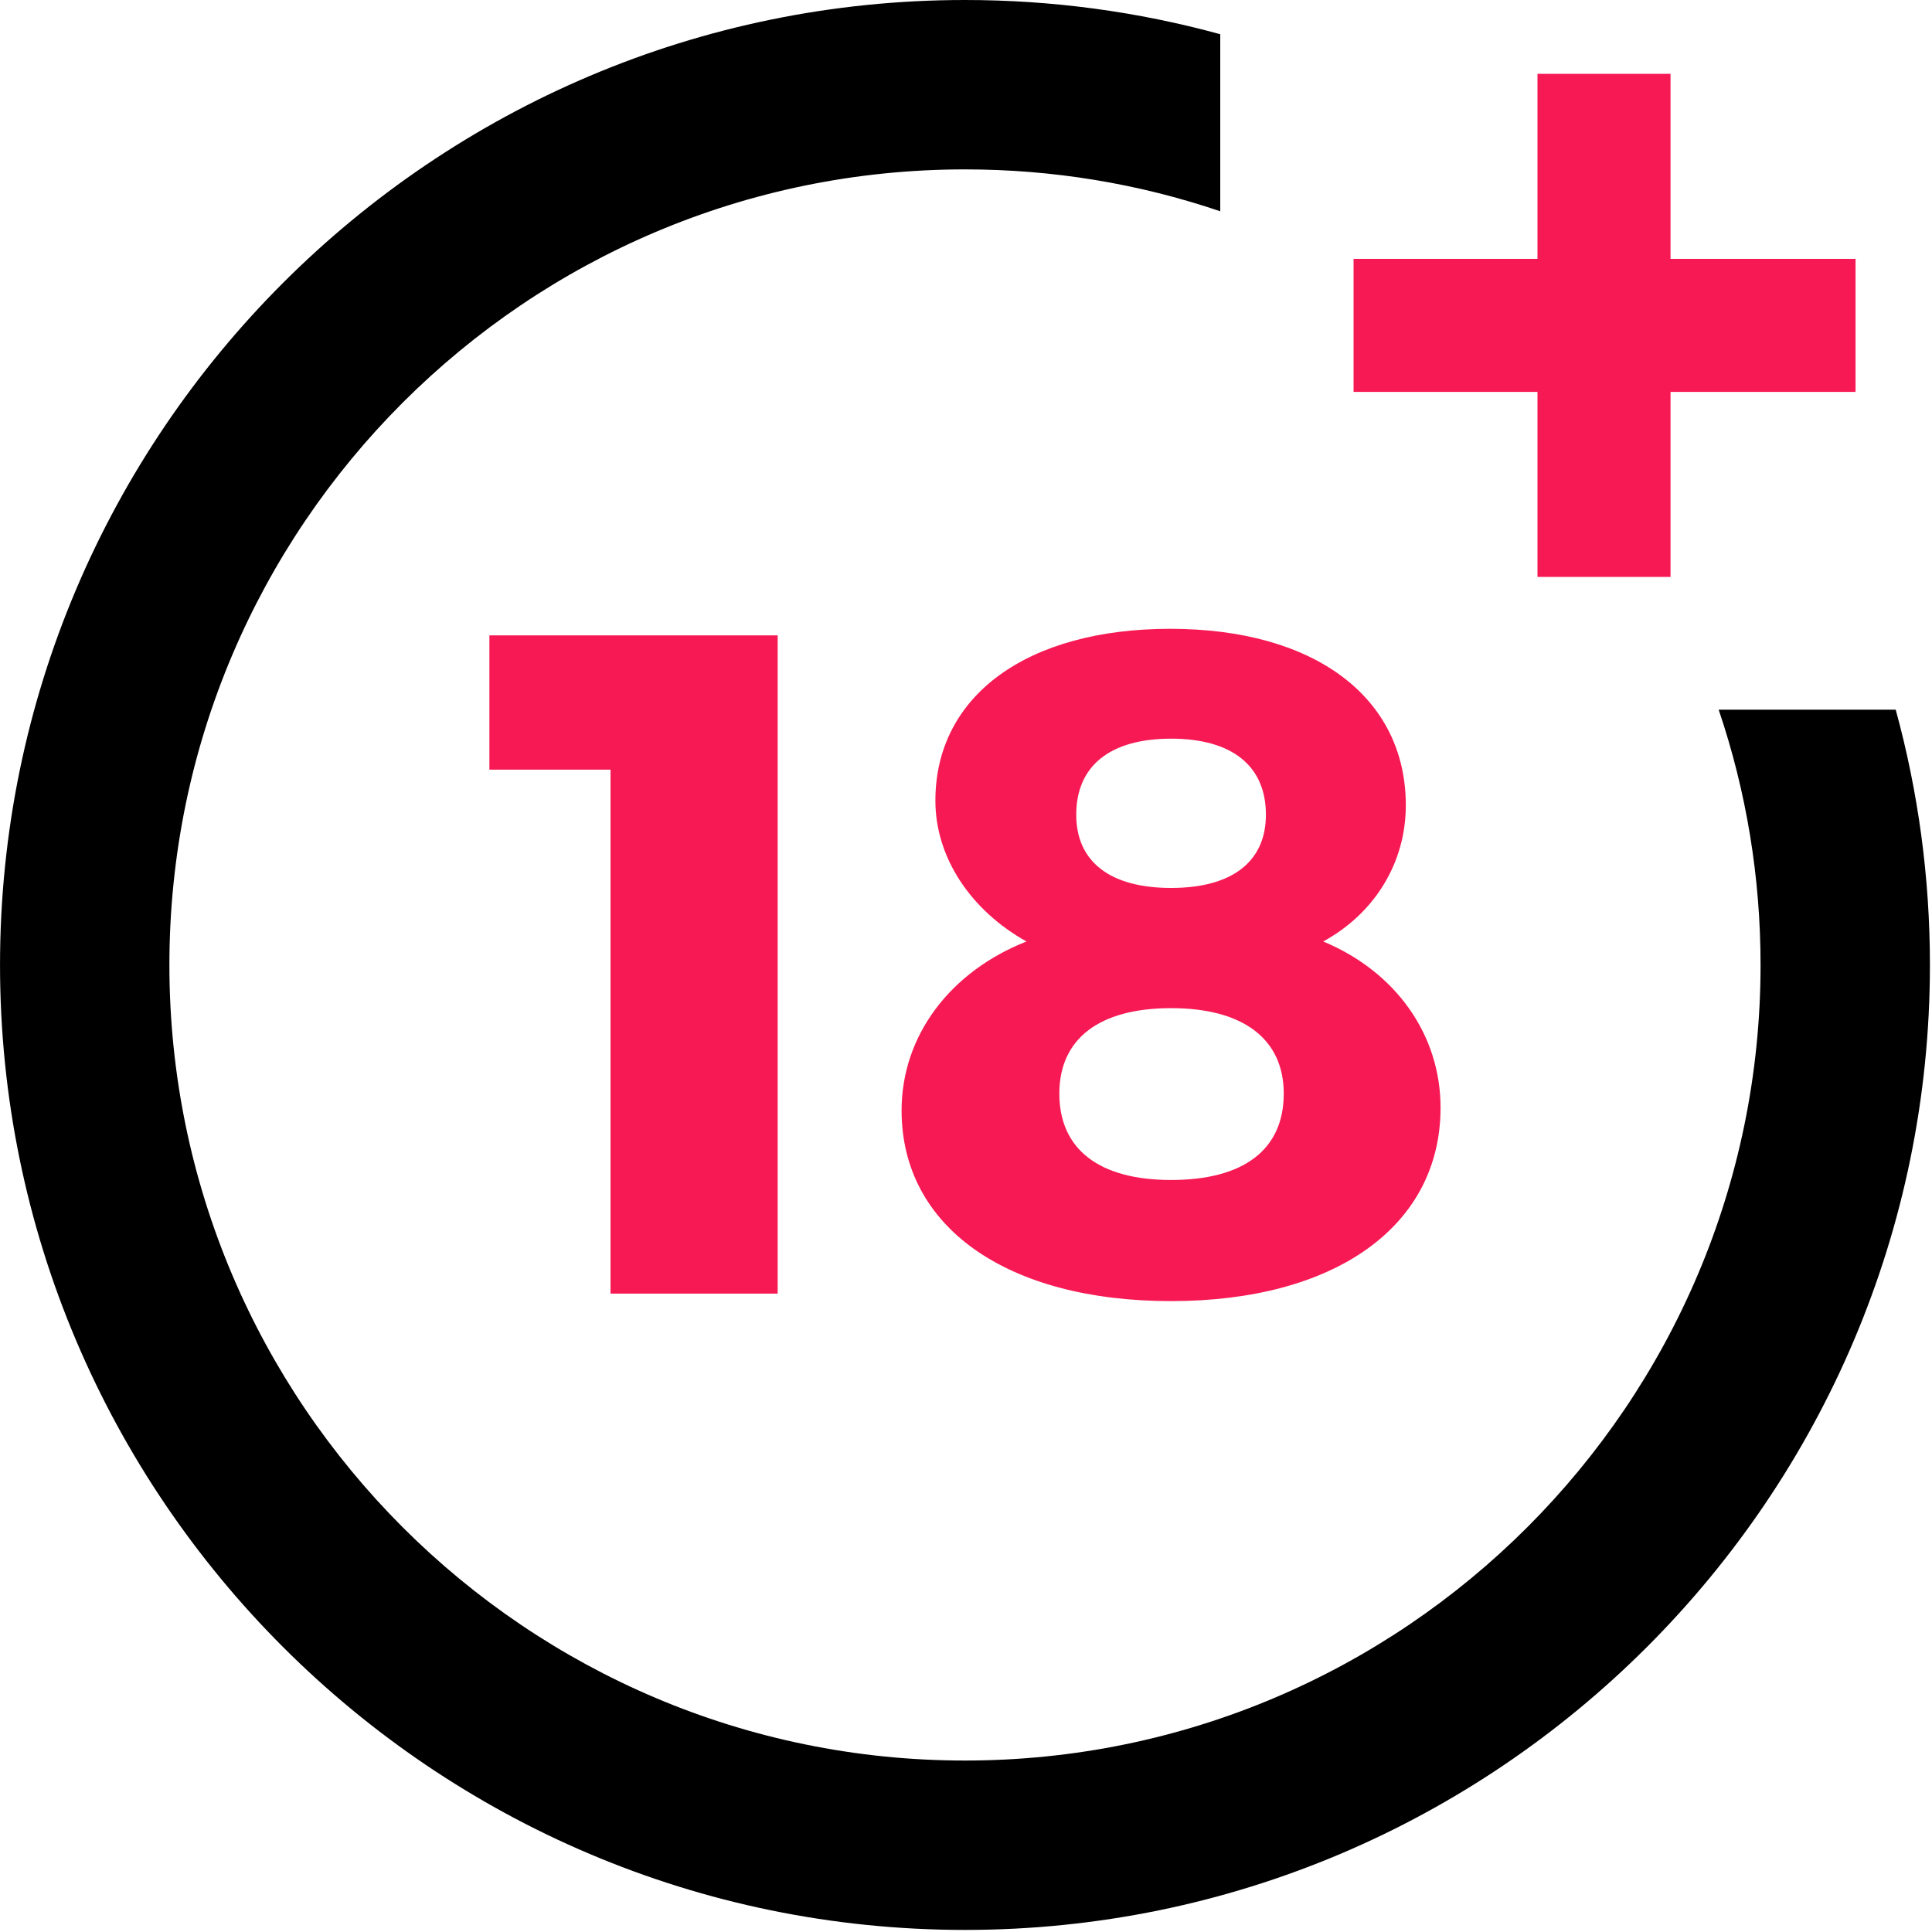 <?xml version="1.0" encoding="UTF-8" standalone="no"?>
<svg
   xmlns:dc="http://purl.org/dc/elements/1.1/"
   xmlns:cc="http://creativecommons.org/ns#"
   xmlns:rdf="http://www.w3.org/1999/02/22-rdf-syntax-ns#"
   xmlns:svg="http://www.w3.org/2000/svg"
   xmlns="http://www.w3.org/2000/svg"
   xmlns:sodipodi="http://sodipodi.sourceforge.net/DTD/sodipodi-0.dtd"
   xmlns:inkscape="http://www.inkscape.org/namespaces/inkscape"
   version="1.1"
   id="Capa_1"
   x="0px"
   y="0px"
   viewBox="0 0 80 80"
   xml:space="preserve"
   sodipodi:docname="contenido-adulto.svg"
   width="80"
   height="80"
   inkscape:version="1.0.1 (3bc2e813f5, 2020-09-07)"><defs
   id="defs52" /><sodipodi:namedview
   pagecolor="#ffffff"
   bordercolor="#666666"
   borderopacity="1"
   objecttolerance="10"
   gridtolerance="10"
   guidetolerance="10"
   inkscape:pageopacity="0"
   inkscape:pageshadow="2"
   inkscape:window-width="1920"
   inkscape:window-height="1027"
   id="namedview50"
   showgrid="false"
   inkscape:zoom="10.186889"
   inkscape:cx="37.78576"
   inkscape:cy="40.796194"
   inkscape:window-x="1912"
   inkscape:window-y="-8"
   inkscape:window-maximized="1"
   inkscape:current-layer="_x34_4-18Plus_movie" />
<g
   id="_x34_4-18Plus_movie">
	<g
   id="g4"
   style="fill:#f71953;fill-opacity:1"
   transform="matrix(0.243,0,0,0.243,7.56999e-4,0)">
		<path
   d="M 104.032,220.434 V 131.15 h -20.64 v -22.88 h 49.121 v 112.164 z"
   id="path2"
   style="fill:#f71953;fill-opacity:1" />
	</g>
	<g
   id="g8"
   style="fill:#f71953;fill-opacity:1"
   transform="matrix(0.243,0,0,0.243,7.56999e-4,0)">
		<path
   d="m 239.552,137.23 c 0,9.76 -5.28,18.4 -14.08,23.201 12.319,5.119 20,15.84 20,28.32 0,20.16 -17.921,32.961 -45.921,32.961 -28.001,0 -45.921,-12.641 -45.921,-32.48 0,-12.801 8.32,-23.682 21.28,-28.801 -9.44,-5.281 -15.52,-14.24 -15.52,-24 0,-17.922 15.681,-29.281 40.001,-29.281 24.64,0 40.161,11.68 40.161,30.08 z m -59.042,49.122 c 0,9.441 6.721,14.721 19.041,14.721 12.32,0 19.2,-5.119 19.2,-14.721 0,-9.279 -6.88,-14.561 -19.2,-14.561 -12.321,0 -19.041,5.281 -19.041,14.561 z m 2.881,-47.522 c 0,8.002 5.76,12.48 16.16,12.48 10.4,0 16.16,-4.479 16.16,-12.48 0,-8.318 -5.76,-12.959 -16.16,-12.959 -10.401,0 -16.16,4.641 -16.16,12.959 z"
   id="path6"
   style="fill:#f71953;fill-opacity:1" />
	</g>
	<g
   id="g12"
   transform="matrix(0.243,0,0,0.243,7.56999e-4,0)">
		<path
   d="m 292.864,120.932 c 4.735,13.975 7.137,28.592 7.137,43.5 0,74.752 -60.816,135.568 -135.569,135.568 -74.753,0 -135.57,-60.816 -135.57,-135.568 0,-74.754 60.816,-135.568 135.569,-135.568 14.91,0 29.527,2.4 43.5,7.137 V 5.832 C 193.817,1.963 179.24,0 164.432,0 73.765,0 0.001,73.764 0.001,164.432 c 0,90.668 73.764,164.432 164.431,164.432 90.667,0 164.43,-73.764 164.43,-164.432 0,-14.807 -1.962,-29.385 -5.831,-43.5 z"
   id="path10" />
	</g>
	<g
   id="g16"
   style="fill:#f71953;fill-opacity:1"
   transform="matrix(0.243,0,0,0.243,7.56999e-4,0)">
		<polygon
   points="261.987,44.111 230.647,44.111 230.647,66.781 261.987,66.781 261.987,98.309 284.659,98.309 284.659,66.781 316.186,66.781 316.186,44.111 284.659,44.111 284.659,12.582 261.987,12.582 "
   id="polygon14"
   style="fill:#f71953;fill-opacity:1" />
	</g>
</g>
<g
   id="g19">
</g>
<g
   id="g21">
</g>
<g
   id="g23">
</g>
<g
   id="g25">
</g>
<g
   id="g27">
</g>
<g
   id="g29">
</g>
<g
   id="g31">
</g>
<g
   id="g33">
</g>
<g
   id="g35">
</g>
<g
   id="g37">
</g>
<g
   id="g39">
</g>
<g
   id="g41">
</g>
<g
   id="g43">
</g>
<g
   id="g45">
</g>
<g
   id="g47">
</g>
</svg>
